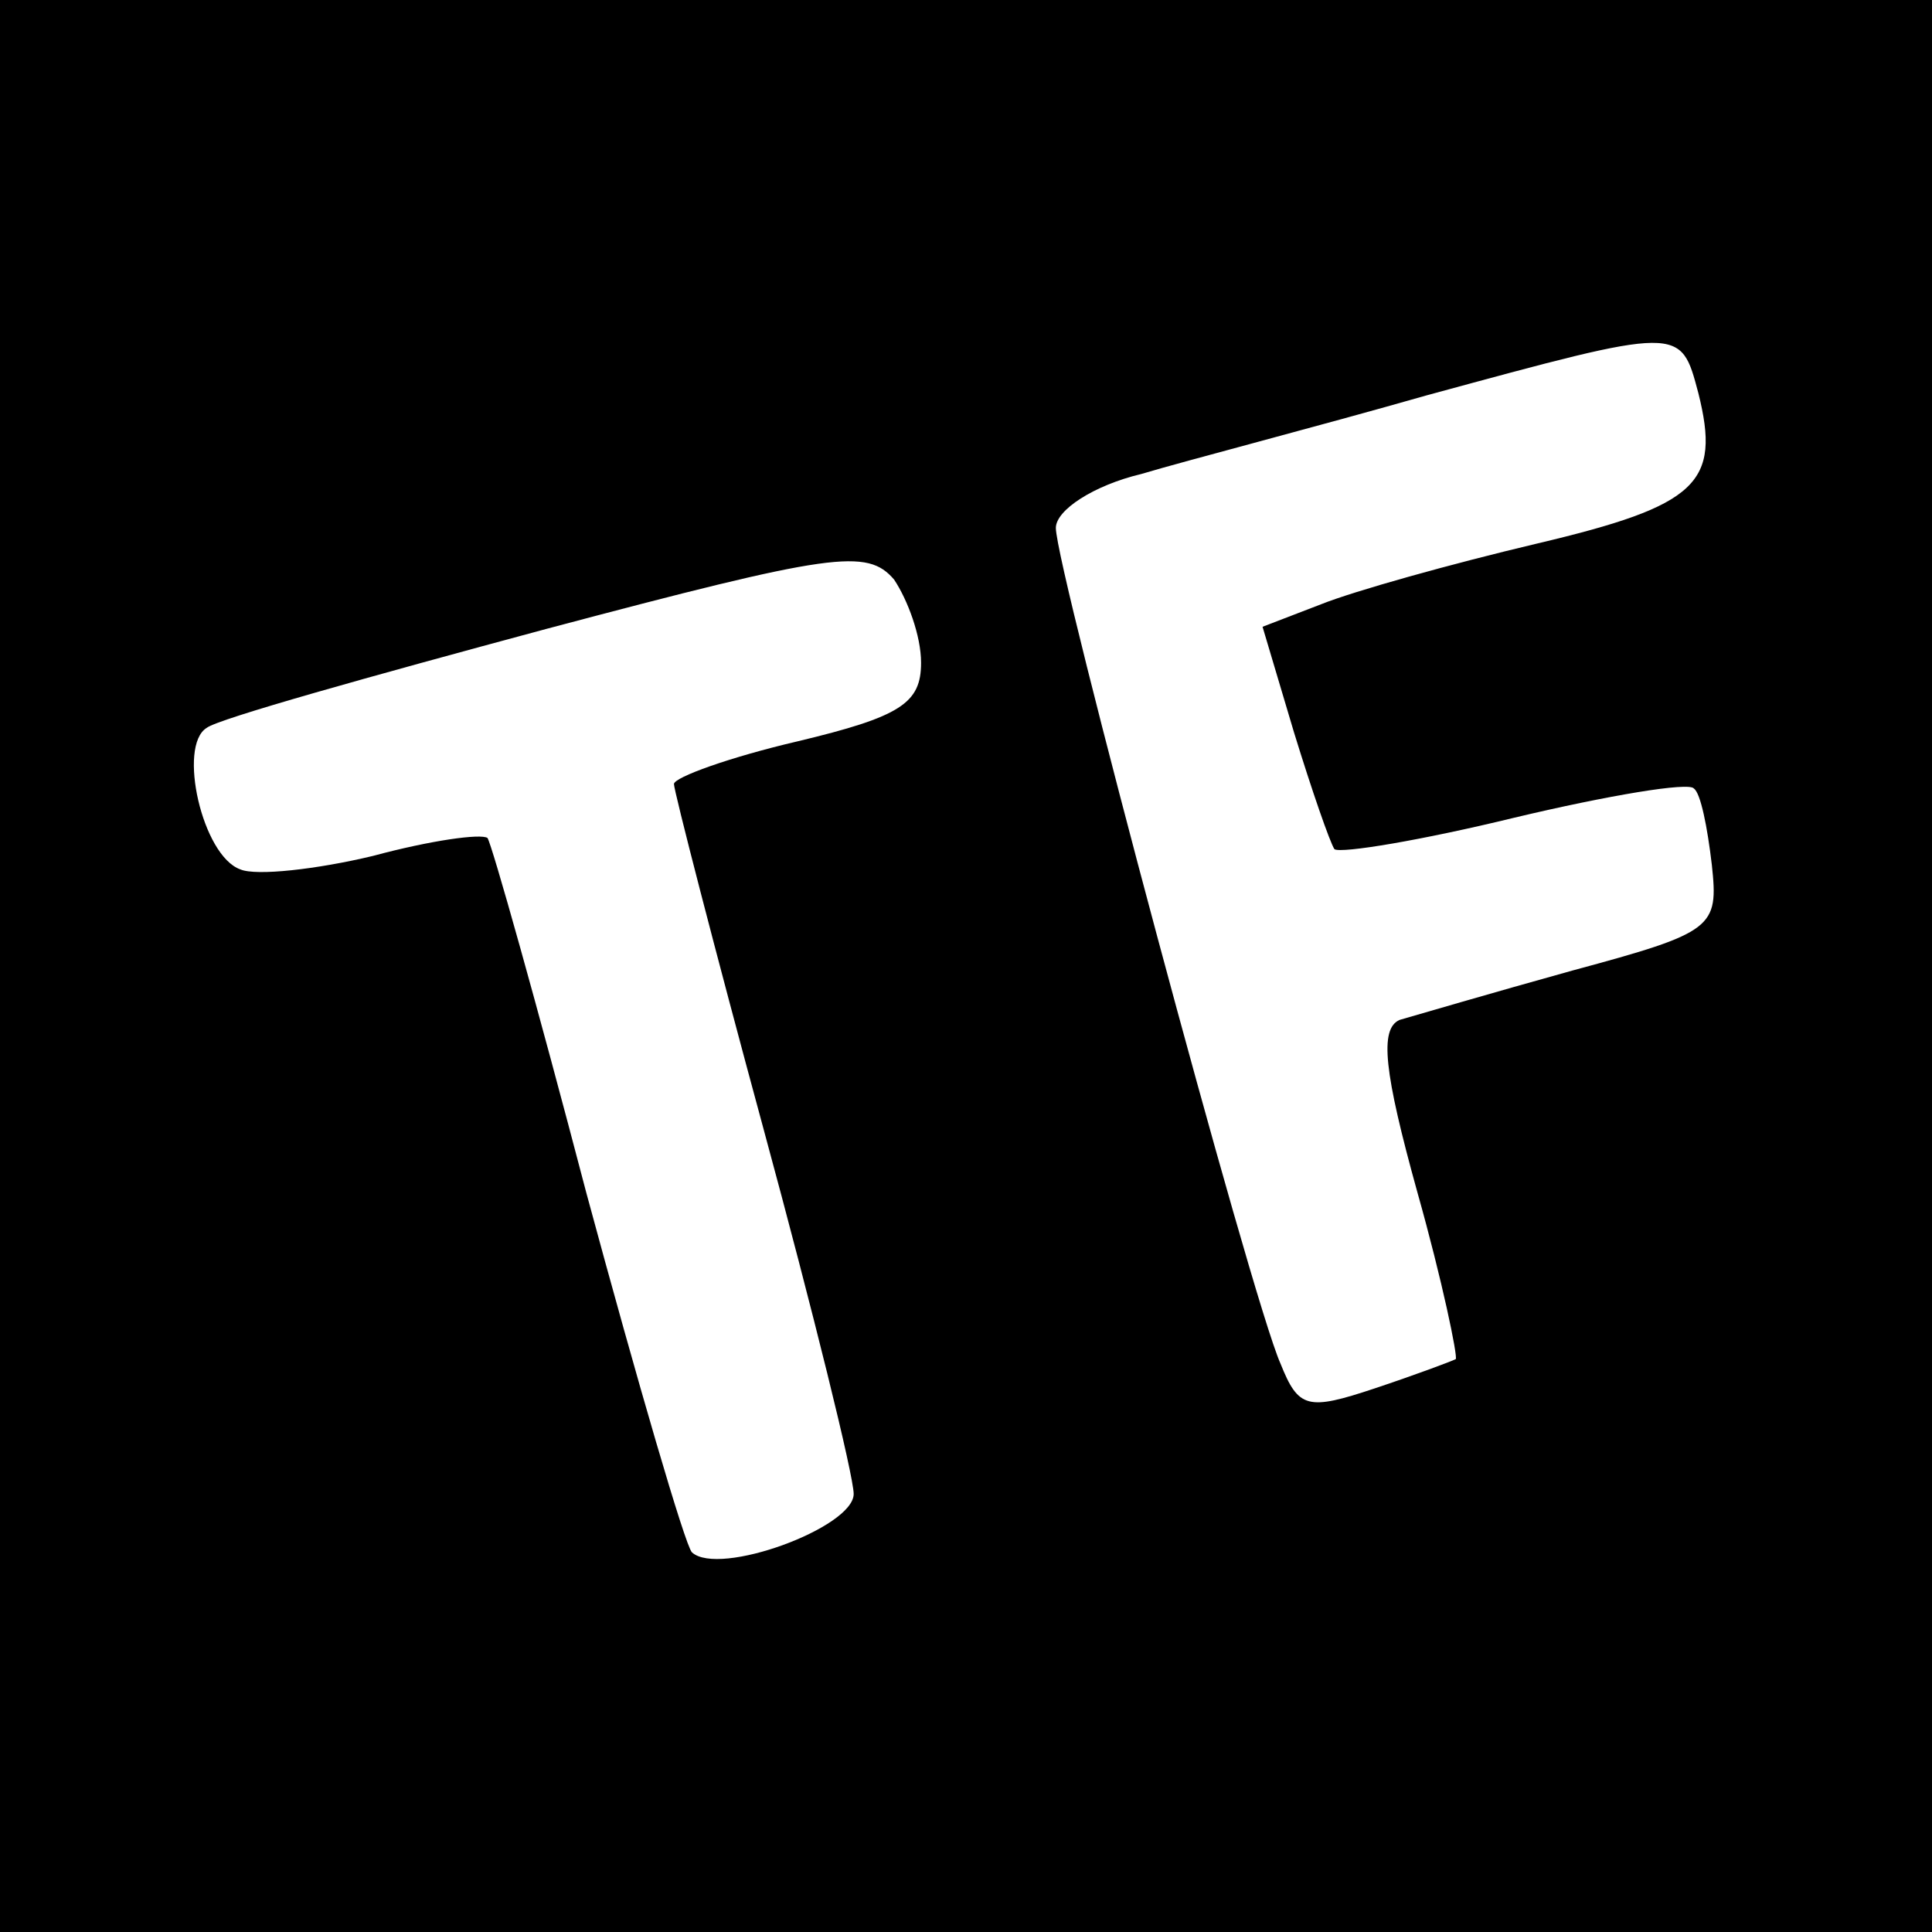 <?xml version="1.0" standalone="no"?>
<!DOCTYPE svg PUBLIC "-//W3C//DTD SVG 20010904//EN"
 "http://www.w3.org/TR/2001/REC-SVG-20010904/DTD/svg10.dtd">
<svg version="1.0" xmlns="http://www.w3.org/2000/svg"
 width="86pt" height="86pt" viewBox="0 0 86 86"
 preserveAspectRatio="xMidYMid meet">
<g transform="translate(0,86) scale(0.1,-0.1)"
fill="#000000" stroke="none">
<path d="M0 430 l0 -430 430 0 430 0 0 430 0 430 -430 0 -430 0 0 -430z m756
255 c10 -40 0 -50 -72 -67 -38 -9 -81 -21 -96 -27 l-26 -10 14 -47 c8 -26 16
-49 18 -52 3 -2 39 4 80 14 42 10 78 16 80 13 3 -2 6 -17 8 -34 3 -28 1 -30
-62 -47 -36 -10 -70 -20 -77 -22 -9 -4 -7 -23 8 -77 11 -39 18 -73 17 -74 -2
-1 -18 -7 -36 -13 -30 -10 -34 -9 -42 11 -13 29 -100 354 -100 372 0 8 17 19
38 24 20 6 78 21 127 35 114 31 113 31 121 1z m-346 -120 c0 -18 -9 -24 -55
-35 -30 -7 -55 -16 -55 -19 0 -3 18 -73 40 -154 22 -81 40 -154 40 -162 0 -15
-60 -37 -72 -26 -3 3 -24 75 -47 160 -22 84 -42 155 -44 158 -3 2 -25 -1 -51
-8 -25 -6 -52 -9 -59 -6 -17 6 -28 55 -15 63 5 4 73 23 151 44 128 34 143 36
155 22 6 -9 12 -25 12 -37z"/>
</g>
</svg>
